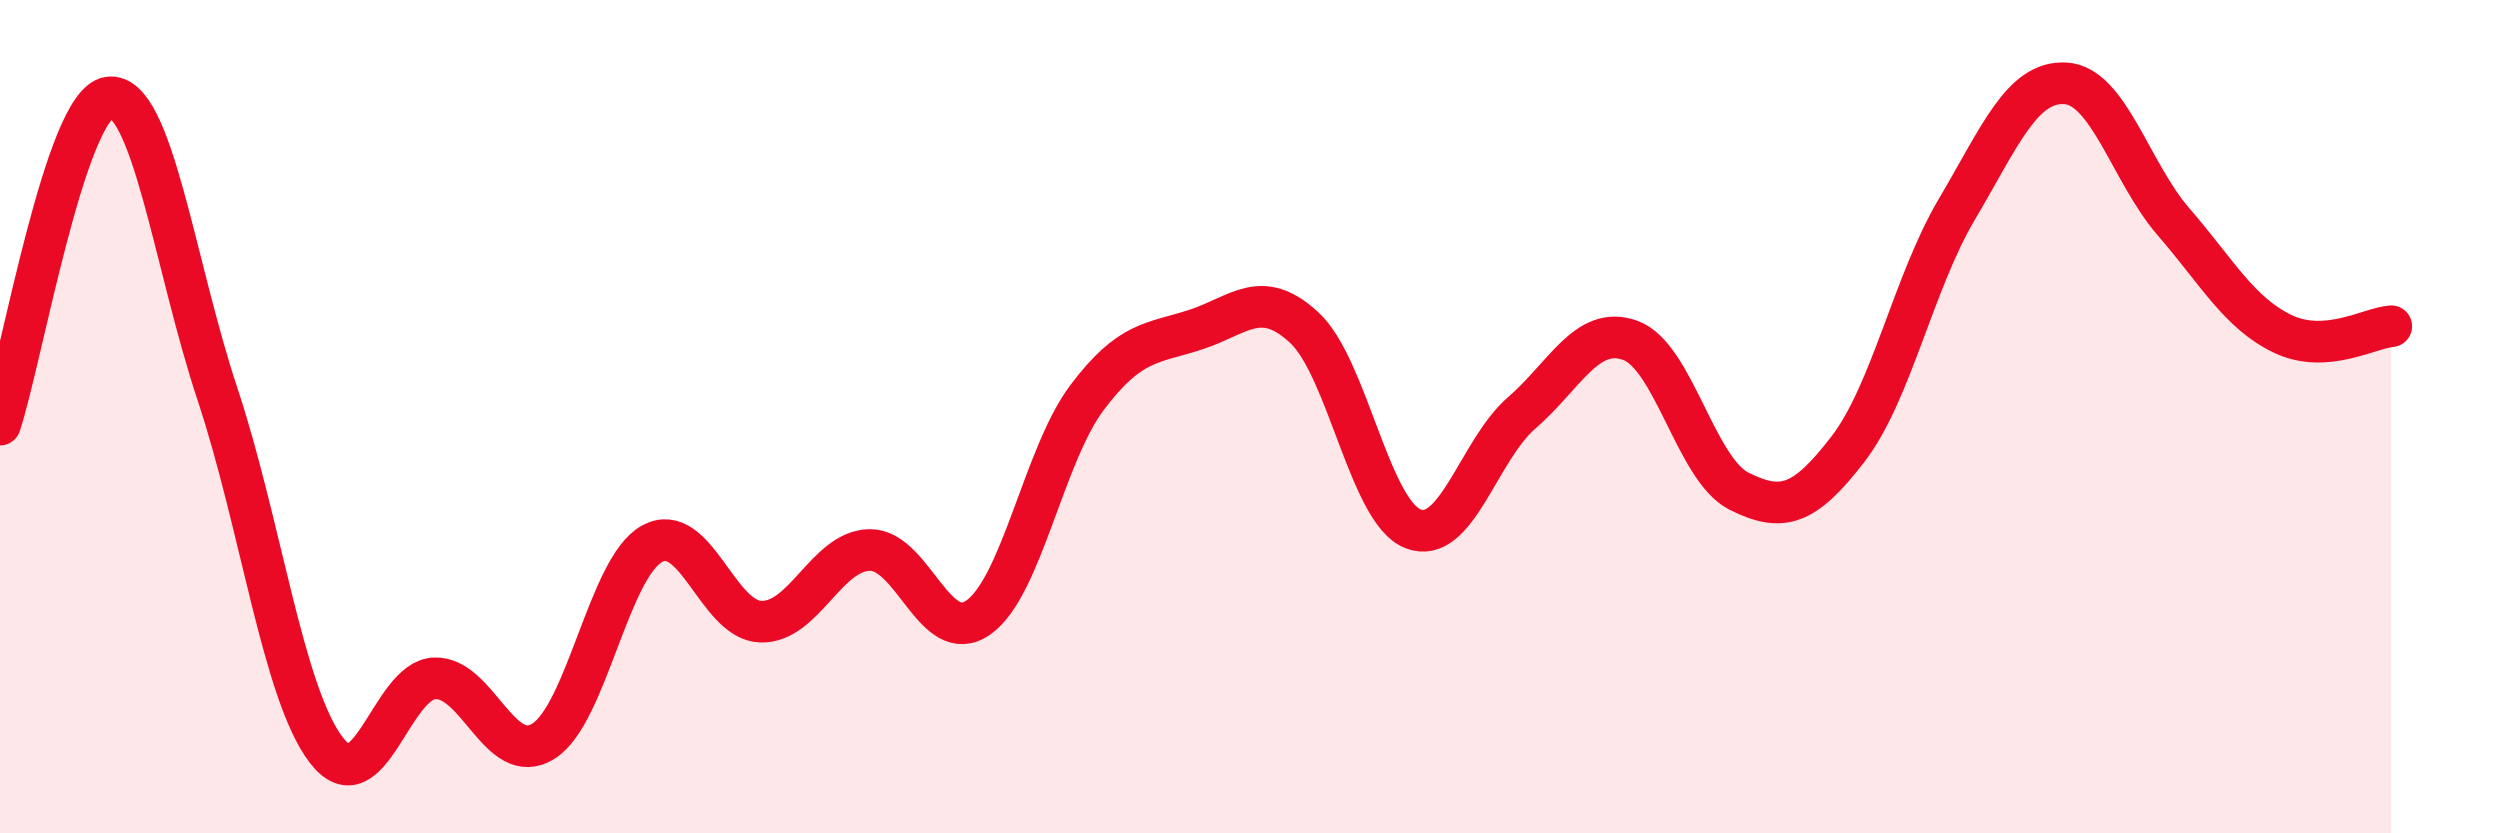 
    <svg width="60" height="20" viewBox="0 0 60 20" xmlns="http://www.w3.org/2000/svg">
      <path
        d="M 0,10.19 C 0.52,8.62 1.57,2.49 2.61,2.34 C 3.65,2.19 4.18,6.33 5.22,9.46 C 6.26,12.59 6.79,16.64 7.83,18 C 8.87,19.36 9.39,16.32 10.43,16.28 C 11.47,16.24 12,18.44 13.04,17.79 C 14.08,17.14 14.61,13.62 15.65,13.05 C 16.69,12.48 17.22,14.89 18.26,14.92 C 19.3,14.95 19.83,13.22 20.87,13.2 C 21.91,13.18 22.44,15.55 23.48,14.82 C 24.52,14.09 25.05,10.92 26.09,9.54 C 27.13,8.16 27.66,8.25 28.7,7.91 C 29.74,7.57 30.26,6.9 31.3,7.86 C 32.34,8.82 32.87,12.28 33.91,12.69 C 34.95,13.1 35.48,10.81 36.52,9.91 C 37.56,9.01 38.09,7.79 39.13,8.17 C 40.17,8.55 40.7,11.27 41.74,11.79 C 42.78,12.31 43.31,12.13 44.35,10.78 C 45.39,9.43 45.92,6.79 46.96,5.03 C 48,3.27 48.53,1.94 49.57,2 C 50.61,2.06 51.13,4.13 52.17,5.33 C 53.21,6.53 53.74,7.51 54.78,8.01 C 55.82,8.51 56.87,7.87 57.39,7.83L57.39 20L0 20Z"
        fill="#EB0A25"
        opacity="0.1"
        stroke-linecap="round"
        stroke-linejoin="round"
      />
      <path
        d="M 0,10.19 C 0.52,8.62 1.57,2.49 2.61,2.34 C 3.65,2.19 4.18,6.33 5.22,9.46 C 6.26,12.59 6.79,16.64 7.83,18 C 8.87,19.36 9.39,16.32 10.43,16.28 C 11.47,16.24 12,18.44 13.04,17.79 C 14.08,17.14 14.61,13.62 15.65,13.05 C 16.69,12.48 17.22,14.89 18.26,14.92 C 19.3,14.95 19.83,13.22 20.87,13.2 C 21.91,13.18 22.44,15.55 23.48,14.82 C 24.52,14.09 25.05,10.92 26.09,9.54 C 27.13,8.16 27.66,8.25 28.7,7.91 C 29.74,7.57 30.26,6.9 31.3,7.86 C 32.34,8.82 32.87,12.28 33.91,12.69 C 34.95,13.1 35.48,10.81 36.52,9.91 C 37.56,9.01 38.09,7.79 39.13,8.17 C 40.17,8.55 40.7,11.27 41.74,11.79 C 42.78,12.31 43.31,12.13 44.35,10.78 C 45.39,9.43 45.92,6.79 46.96,5.03 C 48,3.27 48.53,1.94 49.57,2 C 50.61,2.06 51.13,4.13 52.17,5.33 C 53.21,6.53 53.74,7.51 54.78,8.01 C 55.82,8.51 56.87,7.87 57.39,7.83"
        stroke="#EB0A25"
        stroke-width="1"
        fill="none"
        stroke-linecap="round"
        stroke-linejoin="round"
      />
    </svg>
  